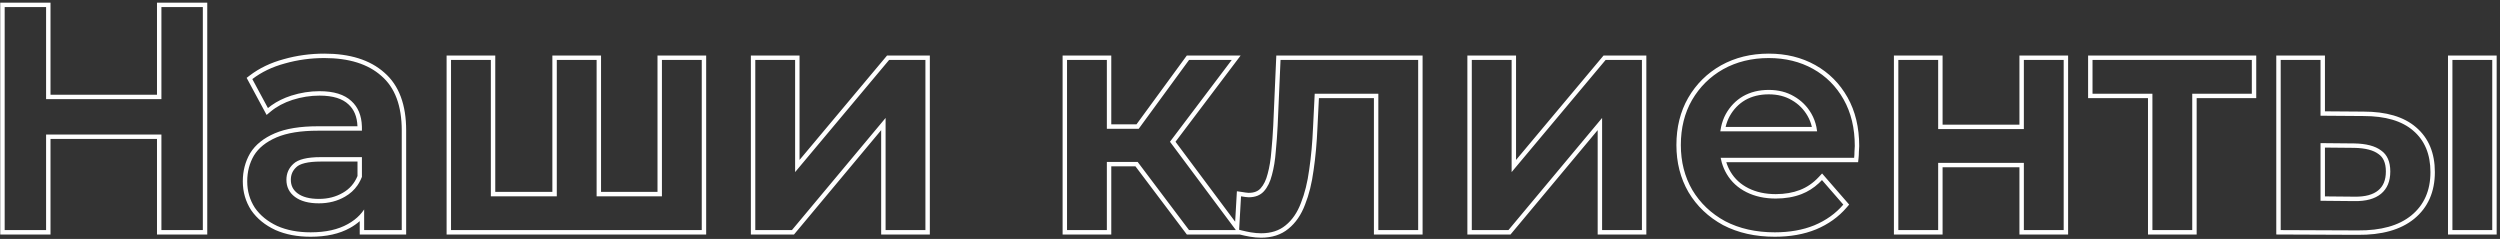 <?xml version="1.0" encoding="UTF-8"?> <svg xmlns="http://www.w3.org/2000/svg" width="565" height="54" viewBox="0 0 565 54" fill="none"><rect x="0" y="0" width="565" height="54" fill="#333333" stroke="none"/> <path fill-rule="evenodd" clip-rule="evenodd" d="M35.48 0.6H46.84V53H35.48V31.4H11.416V53H0.056V0.6H11.416V21.408H35.48V0.6ZM36.48 22.408H10.416V1.6H1.056V52H10.416V30.4H36.48V52H45.84V1.6H36.48V22.408ZM81.298 53V49.978C80.649 50.549 79.921 51.058 79.114 51.505C76.713 52.86 73.723 53.504 70.202 53.504C67.212 53.504 64.548 53.006 62.236 51.978L62.227 51.974L62.219 51.97C59.92 50.898 58.094 49.422 56.78 47.53L56.771 47.517L56.763 47.504C55.501 45.559 54.874 43.376 54.874 40.984C54.874 38.661 55.418 36.541 56.522 34.648L56.527 34.639L56.532 34.63C57.722 32.684 59.612 31.197 62.104 30.129C64.628 29.047 67.898 28.536 71.858 28.536H80.786C80.706 26.326 79.995 24.716 78.745 23.58L78.739 23.574L78.733 23.569C77.407 22.323 75.299 21.608 72.218 21.608C70.165 21.608 68.132 21.927 66.117 22.568C64.156 23.206 62.522 24.086 61.194 25.192L60.254 25.976L55.742 17.597L56.417 17.079C58.595 15.407 61.163 14.178 64.103 13.38C67.072 12.54 70.138 12.12 73.298 12.12C79.015 12.12 83.578 13.5 86.844 16.399C90.207 19.293 91.794 23.723 91.794 29.464V53H81.298ZM86.186 17.152C83.162 14.464 78.866 13.12 73.298 13.12C70.226 13.12 67.25 13.528 64.37 14.344C61.538 15.112 59.09 16.288 57.026 17.872L60.554 24.424C60.811 24.209 61.079 24.003 61.356 23.805C62.63 22.898 64.115 22.168 65.81 21.616C67.922 20.944 70.058 20.608 72.218 20.608C75.434 20.608 77.834 21.352 79.418 22.84C80.916 24.202 81.706 26.101 81.787 28.536C81.791 28.676 81.794 28.817 81.794 28.96V29.536H71.858C67.97 29.536 64.85 30.04 62.498 31.048C60.146 32.056 58.442 33.424 57.386 35.152C56.378 36.88 55.874 38.824 55.874 40.984C55.874 43.192 56.45 45.184 57.602 46.96C58.802 48.688 60.482 50.056 62.642 51.064C64.802 52.024 67.322 52.504 70.202 52.504C73.61 52.504 76.418 51.88 78.626 50.632C79.664 50.058 80.555 49.377 81.298 48.589C81.668 48.197 82.001 47.779 82.298 47.334V52H90.794V29.464C90.794 23.896 89.258 19.792 86.186 17.152ZM81.794 35.512H72.506C69.434 35.512 67.37 36.016 66.314 37.024C65.258 37.984 64.73 39.184 64.73 40.624C64.73 42.256 65.378 43.552 66.674 44.512C67.97 45.472 69.77 45.952 72.074 45.952C74.282 45.952 76.25 45.448 77.978 44.44C79.128 43.787 80.066 42.933 80.794 41.878C80.914 41.704 81.028 41.524 81.137 41.339C81.386 40.913 81.605 40.459 81.794 39.976V35.512ZM80.794 39.783V36.512H72.506C71.018 36.512 69.819 36.635 68.891 36.861C67.957 37.09 67.361 37.407 67.004 37.747L66.996 37.756L66.987 37.764C66.141 38.532 65.73 39.463 65.73 40.624C65.73 41.944 66.231 42.94 67.269 43.708C68.333 44.496 69.895 44.952 72.074 44.952C74.124 44.952 75.914 44.486 77.474 43.576L77.484 43.57C79.002 42.709 80.101 41.459 80.794 39.783ZM125.835 44.368V13.552H134.835V44.368H149.595V13.552H158.595V52H101.931V13.552H110.931V44.368H125.835ZM111.931 43.368V12.552H100.931V53H159.595V12.552H148.595V43.368H135.835V12.552H124.835V43.368H111.931ZM169.696 53V12.552H180.696V36.146L200.47 12.552H210.144V53H199.144V29.413L179.444 53H169.696ZM200.144 26.656V52H209.144V13.552H200.936L179.696 38.896V13.552H170.696V52H178.976L200.144 26.656ZM268.227 53L256.611 37.592H251.149V53H240.149V12.552H251.149V28.104H256.844L268.218 12.552H280.382L265.664 32.038L279.144 50.106L279.537 43.224L280.615 43.378C280.957 43.427 281.277 43.476 281.574 43.526C281.819 43.566 282.027 43.584 282.201 43.584C283.471 43.584 284.326 43.204 284.912 42.549C285.593 41.789 286.131 40.725 286.487 39.301L286.49 39.291L286.493 39.281C286.905 37.768 287.184 36.08 287.324 34.213L287.325 34.202L287.326 34.191C287.516 32.24 287.659 30.29 287.754 28.34C287.754 28.338 287.754 28.337 287.754 28.335L288.444 12.552H321.505V53H310.505V22.184H298.076L297.744 28.858C297.744 28.86 297.744 28.861 297.744 28.862C297.599 32.296 297.309 35.496 296.871 38.46C296.479 41.396 295.84 43.994 294.941 46.243C294.077 48.527 292.835 50.362 291.188 51.693C289.535 53.068 287.447 53.72 285.009 53.72C284.224 53.72 283.376 53.642 282.469 53.49L282.46 53.489C281.737 53.361 280.982 53.198 280.194 53H268.227ZM264.413 32.034L278.373 13.552H268.725L257.352 29.104H250.149V13.552H241.149V52H250.149V36.592H257.109L268.725 52H279.309L264.413 32.034ZM280.612 52.073C281.316 52.247 281.989 52.39 282.633 52.504C283.497 52.648 284.289 52.72 285.009 52.72C287.265 52.72 289.113 52.12 290.553 50.92C292.041 49.72 293.193 48.04 294.009 45.88C294.873 43.72 295.497 41.2 295.881 38.32C296.313 35.392 296.601 32.224 296.745 28.816L297.124 21.184H311.505V52H320.505V13.552H289.401L288.753 28.384C288.657 30.352 288.513 32.32 288.321 34.288C288.177 36.208 287.889 37.96 287.457 39.544C287.073 41.08 286.473 42.304 285.657 43.216C284.841 44.128 283.689 44.584 282.201 44.584C281.977 44.584 281.732 44.563 281.466 44.521C281.447 44.518 281.428 44.515 281.409 44.512C281.121 44.464 280.809 44.416 280.473 44.368L280.041 51.928C280.234 51.979 280.424 52.027 280.612 52.073ZM331.626 53V12.552H342.626V36.146L362.399 12.552H372.074V53H361.074V29.413L341.374 53H331.626ZM362.074 26.656V52H371.074V13.552H362.866L341.626 38.896V13.552H332.626V52H340.906L362.074 26.656ZM389.406 50.866L389.398 50.862C386.08 49.052 383.474 46.577 381.602 43.44L381.596 43.43C379.771 40.286 378.869 36.726 378.869 32.776C378.869 28.786 379.743 25.226 381.521 22.126L381.524 22.122C383.341 18.993 385.821 16.537 388.953 14.769L388.959 14.766C392.147 12.995 395.75 12.12 399.741 12.12C403.635 12.12 407.142 12.97 410.236 14.694C413.328 16.418 415.763 18.855 417.532 21.988C419.31 25.139 420.181 28.819 420.181 32.992C420.181 33.402 420.156 33.852 420.109 34.338C420.107 34.833 420.081 35.309 420.031 35.766L419.932 36.656H390.141C390.376 37.423 390.695 38.142 391.096 38.817C392.05 40.422 393.392 41.66 395.148 42.538C396.908 43.418 398.959 43.872 401.325 43.872C403.381 43.872 405.199 43.552 406.794 42.932C408.374 42.318 409.786 41.351 411.034 40.014L411.791 39.203L417.91 46.235L417.348 46.891C415.511 49.034 413.195 50.683 410.423 51.843L410.414 51.846C407.681 52.96 404.573 53.504 401.109 53.504C396.704 53.504 392.796 52.637 389.414 50.87L389.406 50.866ZM388.869 35.656C388.932 35.996 389.009 36.33 389.1 36.656C389.363 37.605 389.742 38.495 390.237 39.328C391.293 41.104 392.781 42.472 394.701 43.432C396.621 44.392 398.829 44.872 401.325 44.872C403.485 44.872 405.429 44.536 407.157 43.864C408.588 43.307 409.887 42.487 411.055 41.404C411.297 41.179 411.534 40.943 411.765 40.696L416.589 46.24C414.861 48.256 412.677 49.816 410.037 50.92C407.445 51.976 404.469 52.504 401.109 52.504C396.837 52.504 393.093 51.664 389.877 49.984C386.709 48.256 384.237 45.904 382.461 42.928C380.733 39.952 379.869 36.568 379.869 32.776C379.869 28.936 380.709 25.552 382.389 22.624C384.117 19.648 386.469 17.32 389.445 15.64C392.469 13.96 395.901 13.12 399.741 13.12C403.485 13.12 406.821 13.936 409.749 15.568C412.677 17.2 414.981 19.504 416.661 22.48C418.341 25.456 419.181 28.96 419.181 32.992C419.181 33.376 419.157 33.808 419.109 34.288C419.109 34.768 419.085 35.224 419.037 35.656H388.869ZM388.789 29.68C388.836 29.338 388.894 29.005 388.965 28.68C389.192 27.632 389.544 26.669 390.021 25.792C390.981 24.064 392.277 22.72 393.909 21.76C395.589 20.8 397.533 20.32 399.741 20.32C401.901 20.32 403.797 20.8 405.429 21.76C407.109 22.72 408.429 24.04 409.389 25.72C409.908 26.629 410.28 27.616 410.505 28.68C410.573 29.006 410.628 29.339 410.669 29.68H388.789ZM389.99 28.68H409.48C409.273 27.79 408.952 26.971 408.52 26.216C407.649 24.691 406.458 23.5 404.933 22.628L404.922 22.622C403.464 21.764 401.748 21.32 399.741 21.32C397.685 21.32 395.918 21.765 394.411 22.625C392.943 23.489 391.773 24.698 390.897 26.273C390.503 27.001 390.199 27.802 389.99 28.68ZM428.024 53V12.552H439.024V28.176H456.392V12.552H467.392V53H456.392V37.808H439.024V53H428.024ZM438.024 36.808H457.392V52H466.392V13.552H457.392V29.176H438.024V13.552H429.024V52H438.024V36.808ZM485.446 53V22.184H471.91V12.552H509.91V22.184H496.446V53H485.446ZM495.446 21.184H508.91V13.552H472.91V21.184H486.446V52H495.446V21.184ZM553.247 53V12.552H564.247V53H553.247ZM545.591 49.462L545.59 49.464C542.513 51.967 538.22 53.121 532.855 53.072C532.855 53.072 532.854 53.072 532.853 53.072L514.438 52.996V12.552H525.438V25.159L534.159 25.224C534.16 25.224 534.161 25.224 534.162 25.224C539.234 25.224 543.25 26.355 546.043 28.779C548.897 31.212 550.279 34.633 550.279 38.896C550.279 43.331 548.734 46.896 545.591 49.462ZM534.159 26.224L524.438 26.152V13.552H515.438V52L532.862 52.072C538.094 52.12 542.127 50.992 544.958 48.688C547.839 46.336 549.279 43.072 549.279 38.896C549.279 34.864 547.982 31.744 545.391 29.536C542.846 27.328 539.102 26.224 534.159 26.224ZM532.089 44.448C534.597 44.494 536.342 43.964 537.481 43.022C538.593 42.102 539.206 40.735 539.206 38.752C539.206 36.761 538.592 35.541 537.551 34.823L537.534 34.812L537.518 34.8C536.417 33.974 534.649 33.463 532.057 33.416C532.055 33.416 532.054 33.416 532.053 33.416L525.438 33.353V44.385L532.089 44.448ZM524.438 45.376V32.344L532.07 32.416C534.758 32.464 536.774 32.992 538.119 34C539.51 34.96 540.206 36.544 540.206 38.752C540.206 40.96 539.51 42.64 538.119 43.792C536.727 44.944 534.711 45.496 532.07 45.448L524.438 45.376ZM554.247 52H563.247V13.552H554.247V52Z" fill="white"></path> </svg> 